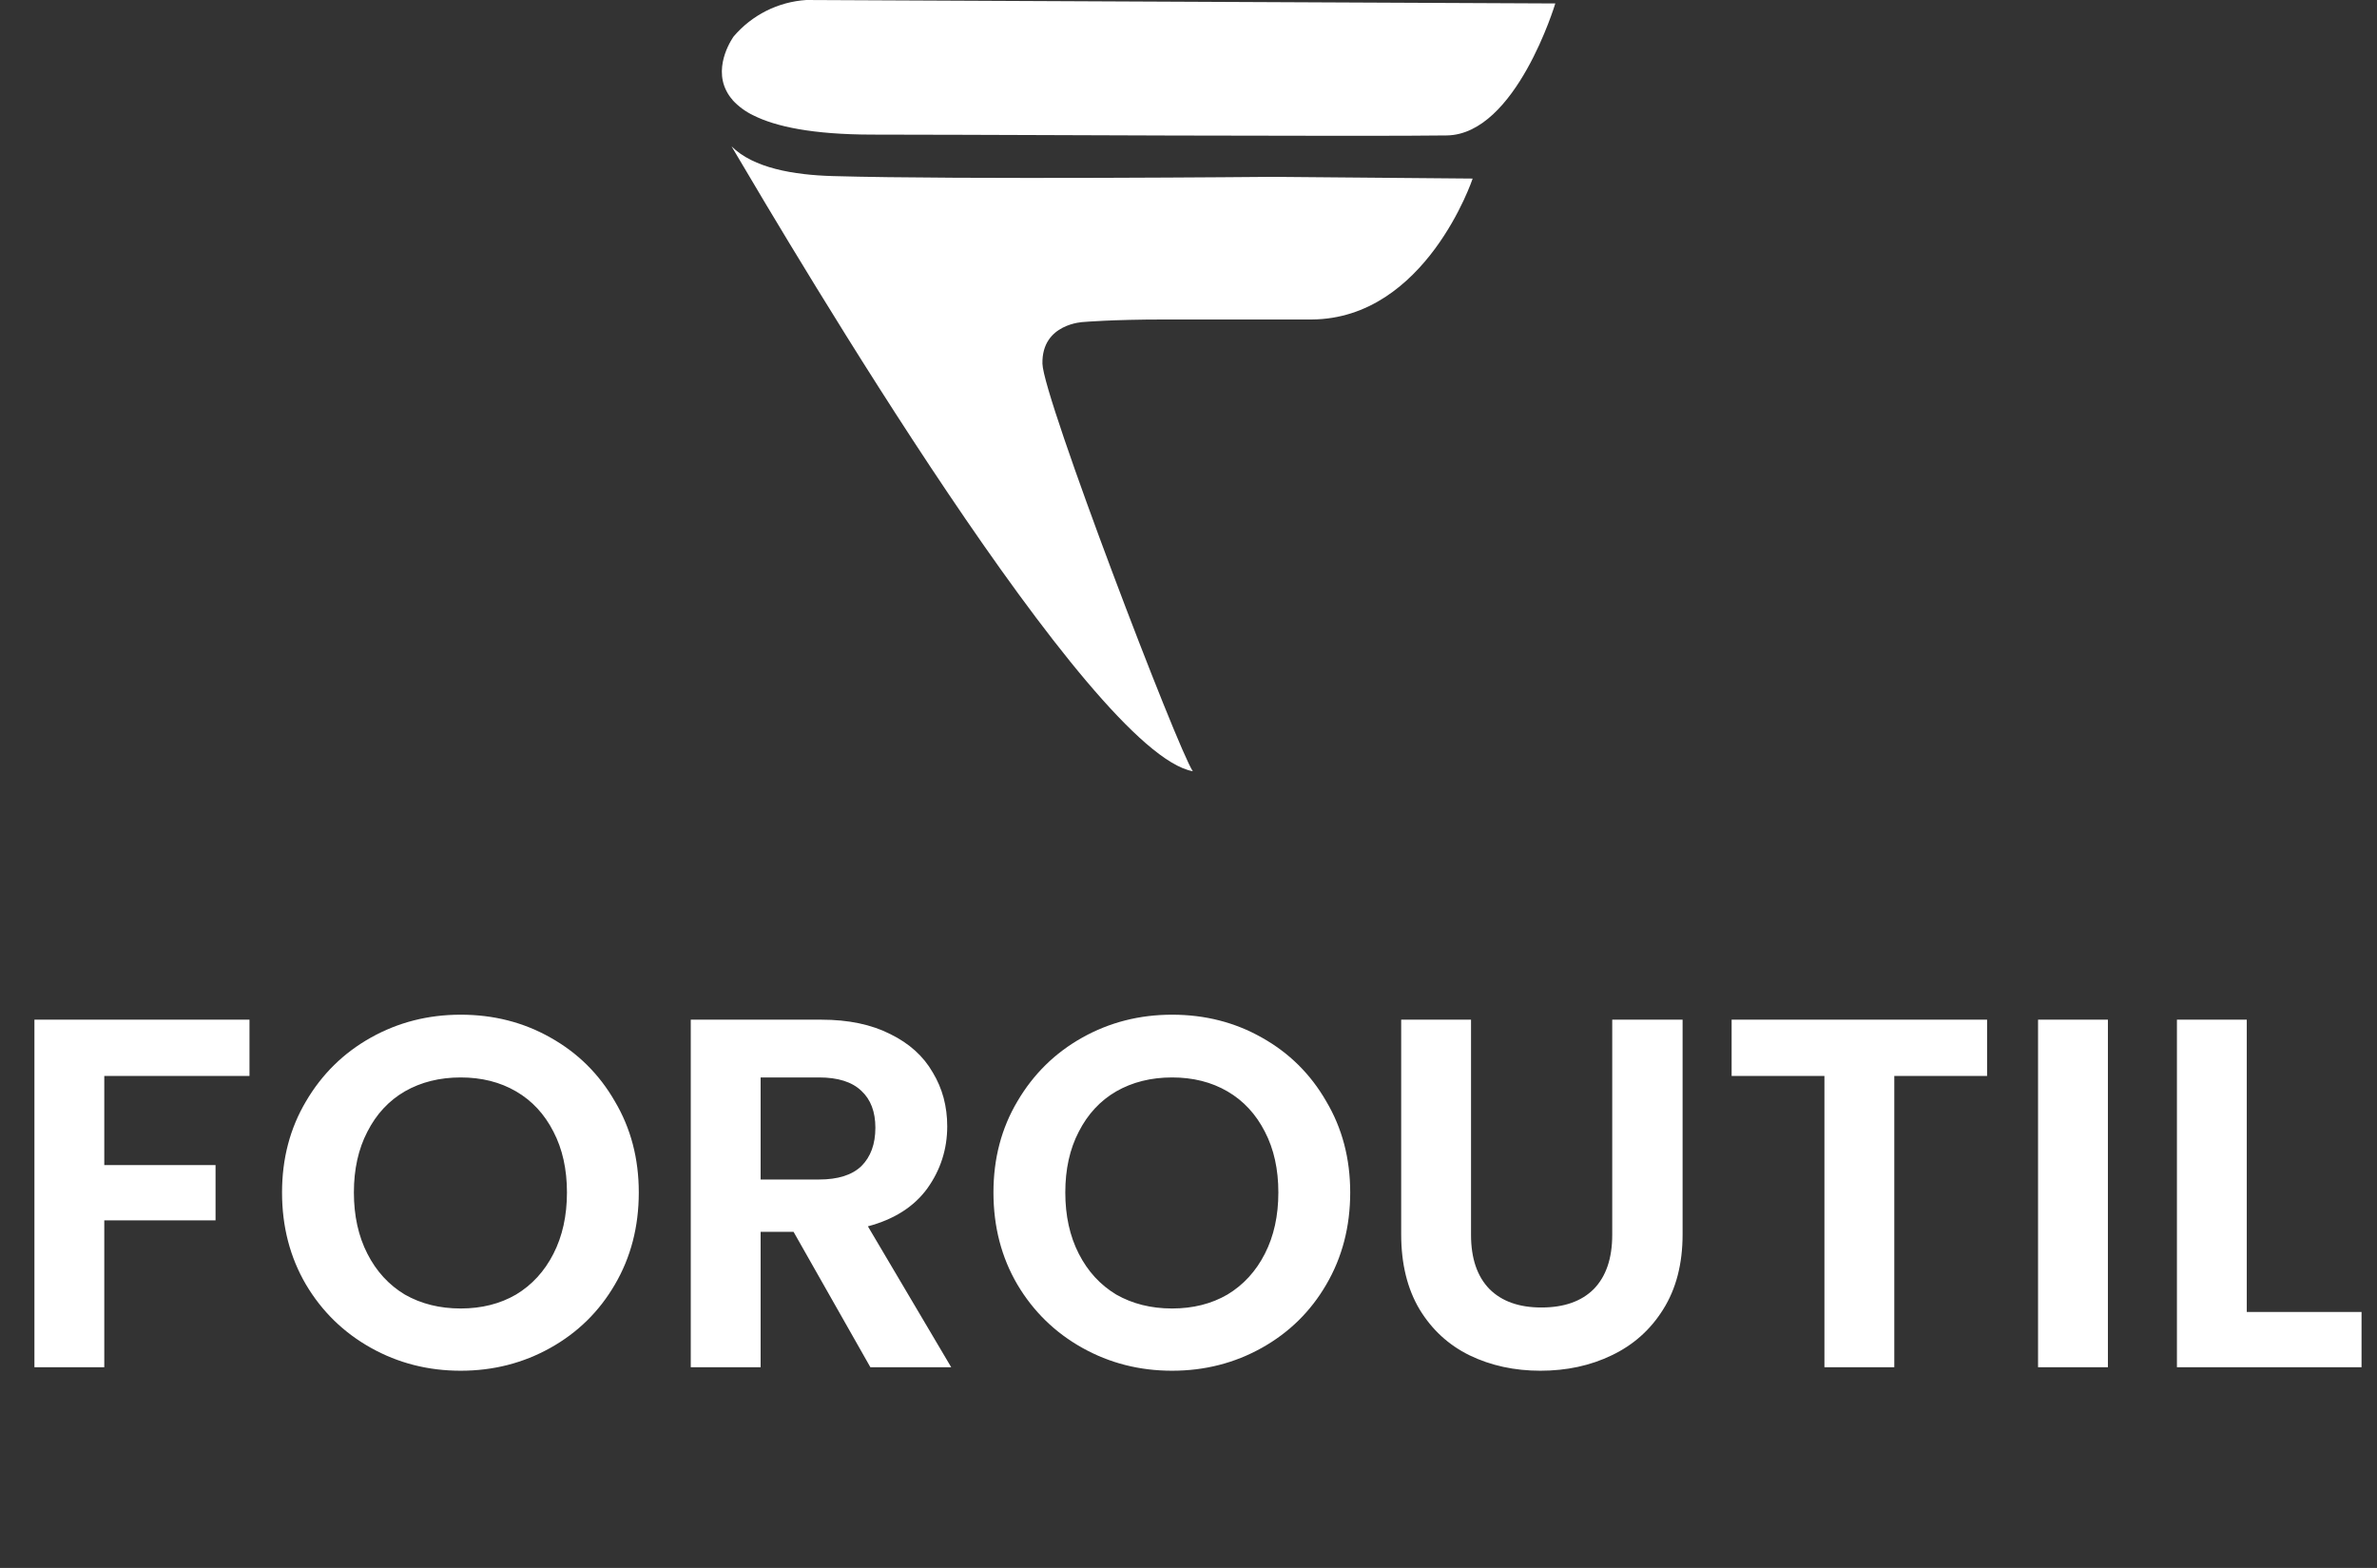 <svg width="141" height="93" viewBox="0 0 141 93" fill="none" xmlns="http://www.w3.org/2000/svg">
<rect x="0" y="0" width="141" height="93" fill="#333333" stroke="none"/>
<g clip-path="url(#clip0_73_652)">
<path d="M47.827 0C47 0.054 46.193 0.273 45.453 0.644C44.713 1.016 44.056 1.532 43.52 2.162C43.52 2.162 42.291 3.837 43.088 5.388C43.186 5.584 43.31 5.765 43.457 5.927V5.938C43.809 6.318 44.231 6.627 44.7 6.849C46.025 7.511 48.206 7.977 51.71 7.984L55.834 7.993C56.085 7.993 56.311 7.993 56.311 7.993C56.311 7.993 81.731 8.102 85.831 8.033C89.931 7.963 92.258 0.205 92.258 0.205L47.827 0Z" fill="white"/>
<path d="M49.41 10.444C47.067 10.378 44.689 9.968 43.393 8.679C47.245 15.204 64.647 44.636 70.756 45.745C69.883 44.494 61.879 23.586 61.836 21.573C61.784 19.175 64.281 19.098 64.281 19.098C64.281 19.098 65.963 18.95 69.031 18.95C69.561 18.95 77.302 18.95 77.807 18.95C84.582 18.907 87.356 10.591 87.356 10.591L75.503 10.489C75.503 10.489 56.951 10.662 49.41 10.444Z" fill="white"/>
<path d="M14.799 60.481V63.818H6.186V69.105H12.786V72.383H6.186V81.096H2.042V60.481H14.799ZM27.326 81.303C25.393 81.303 23.617 80.85 21.999 79.944C20.381 79.039 19.098 77.788 18.151 76.194C17.204 74.579 16.73 72.757 16.73 70.729C16.73 68.721 17.204 66.919 18.151 65.324C19.098 63.71 20.381 62.45 21.999 61.544C23.617 60.638 25.393 60.185 27.326 60.185C29.28 60.185 31.056 60.638 32.654 61.544C34.272 62.45 35.545 63.71 36.472 65.324C37.419 66.919 37.892 68.721 37.892 70.729C37.892 72.757 37.419 74.579 36.472 76.194C35.545 77.788 34.272 79.039 32.654 79.944C31.036 80.85 29.26 81.303 27.326 81.303ZM27.326 77.611C28.569 77.611 29.665 77.335 30.612 76.784C31.559 76.213 32.299 75.406 32.831 74.362C33.364 73.319 33.631 72.108 33.631 70.729C33.631 69.351 33.364 68.15 32.831 67.126C32.299 66.082 31.559 65.285 30.612 64.734C29.665 64.182 28.569 63.907 27.326 63.907C26.083 63.907 24.978 64.182 24.011 64.734C23.064 65.285 22.324 66.082 21.792 67.126C21.259 68.15 20.992 69.351 20.992 70.729C20.992 72.108 21.259 73.319 21.792 74.362C22.324 75.406 23.064 76.213 24.011 76.784C24.978 77.335 26.083 77.611 27.326 77.611ZM51.63 81.096L47.072 73.063H45.119V81.096H40.975V60.481H48.73C50.328 60.481 51.69 60.766 52.814 61.337C53.939 61.889 54.778 62.647 55.33 63.611C55.902 64.556 56.188 65.62 56.188 66.801C56.188 68.16 55.794 69.39 55.005 70.493C54.215 71.576 53.041 72.324 51.482 72.738L56.425 81.096H51.63ZM45.119 69.961H48.582C49.707 69.961 50.545 69.696 51.098 69.164C51.65 68.613 51.926 67.855 51.926 66.89C51.926 65.945 51.65 65.216 51.098 64.704C50.545 64.172 49.707 63.907 48.582 63.907H45.119V69.961ZM69.526 81.303C67.592 81.303 65.816 80.85 64.198 79.944C62.58 79.039 61.298 77.788 60.351 76.194C59.403 74.579 58.93 72.757 58.93 70.729C58.93 68.721 59.403 66.919 60.351 65.324C61.298 63.71 62.58 62.45 64.198 61.544C65.816 60.638 67.592 60.185 69.526 60.185C71.479 60.185 73.255 60.638 74.853 61.544C76.471 62.45 77.744 63.71 78.671 65.324C79.618 66.919 80.092 68.721 80.092 70.729C80.092 72.757 79.618 74.579 78.671 76.194C77.744 77.788 76.471 79.039 74.853 79.944C73.235 80.85 71.46 81.303 69.526 81.303ZM69.526 77.611C70.769 77.611 71.864 77.335 72.811 76.784C73.758 76.213 74.498 75.406 75.031 74.362C75.564 73.319 75.83 72.108 75.83 70.729C75.83 69.351 75.564 68.15 75.031 67.126C74.498 66.082 73.758 65.285 72.811 64.734C71.864 64.182 70.769 63.907 69.526 63.907C68.283 63.907 67.178 64.182 66.211 64.734C65.264 65.285 64.524 66.082 63.991 67.126C63.458 68.15 63.192 69.351 63.192 70.729C63.192 72.108 63.458 73.319 63.991 74.362C64.524 75.406 65.264 76.213 66.211 76.784C67.178 77.335 68.283 77.611 69.526 77.611ZM87.259 60.481V73.24C87.259 74.638 87.624 75.711 88.354 76.459C89.084 77.188 90.111 77.552 91.433 77.552C92.774 77.552 93.81 77.188 94.54 76.459C95.27 75.711 95.635 74.638 95.635 73.24V60.481H99.809V73.21C99.809 74.963 99.424 76.449 98.654 77.67C97.904 78.871 96.888 79.777 95.606 80.388C94.343 80.998 92.932 81.303 91.373 81.303C89.834 81.303 88.433 80.998 87.17 80.388C85.927 79.777 84.941 78.871 84.211 77.67C83.481 76.449 83.116 74.963 83.116 73.21V60.481H87.259ZM117.871 60.481V63.818H112.366V81.096H108.222V63.818H102.717V60.481H117.871ZM125.038 60.481V81.096H120.894V60.481H125.038ZM133.275 77.818H140.083V81.096H129.132V60.481H133.275V77.818Z" fill="white"/>
</g>
<defs>
<clipPath id="clip0_73_652">
<rect width="140.757" height="93" fill="white"/>
</clipPath>
</defs>
</svg>
